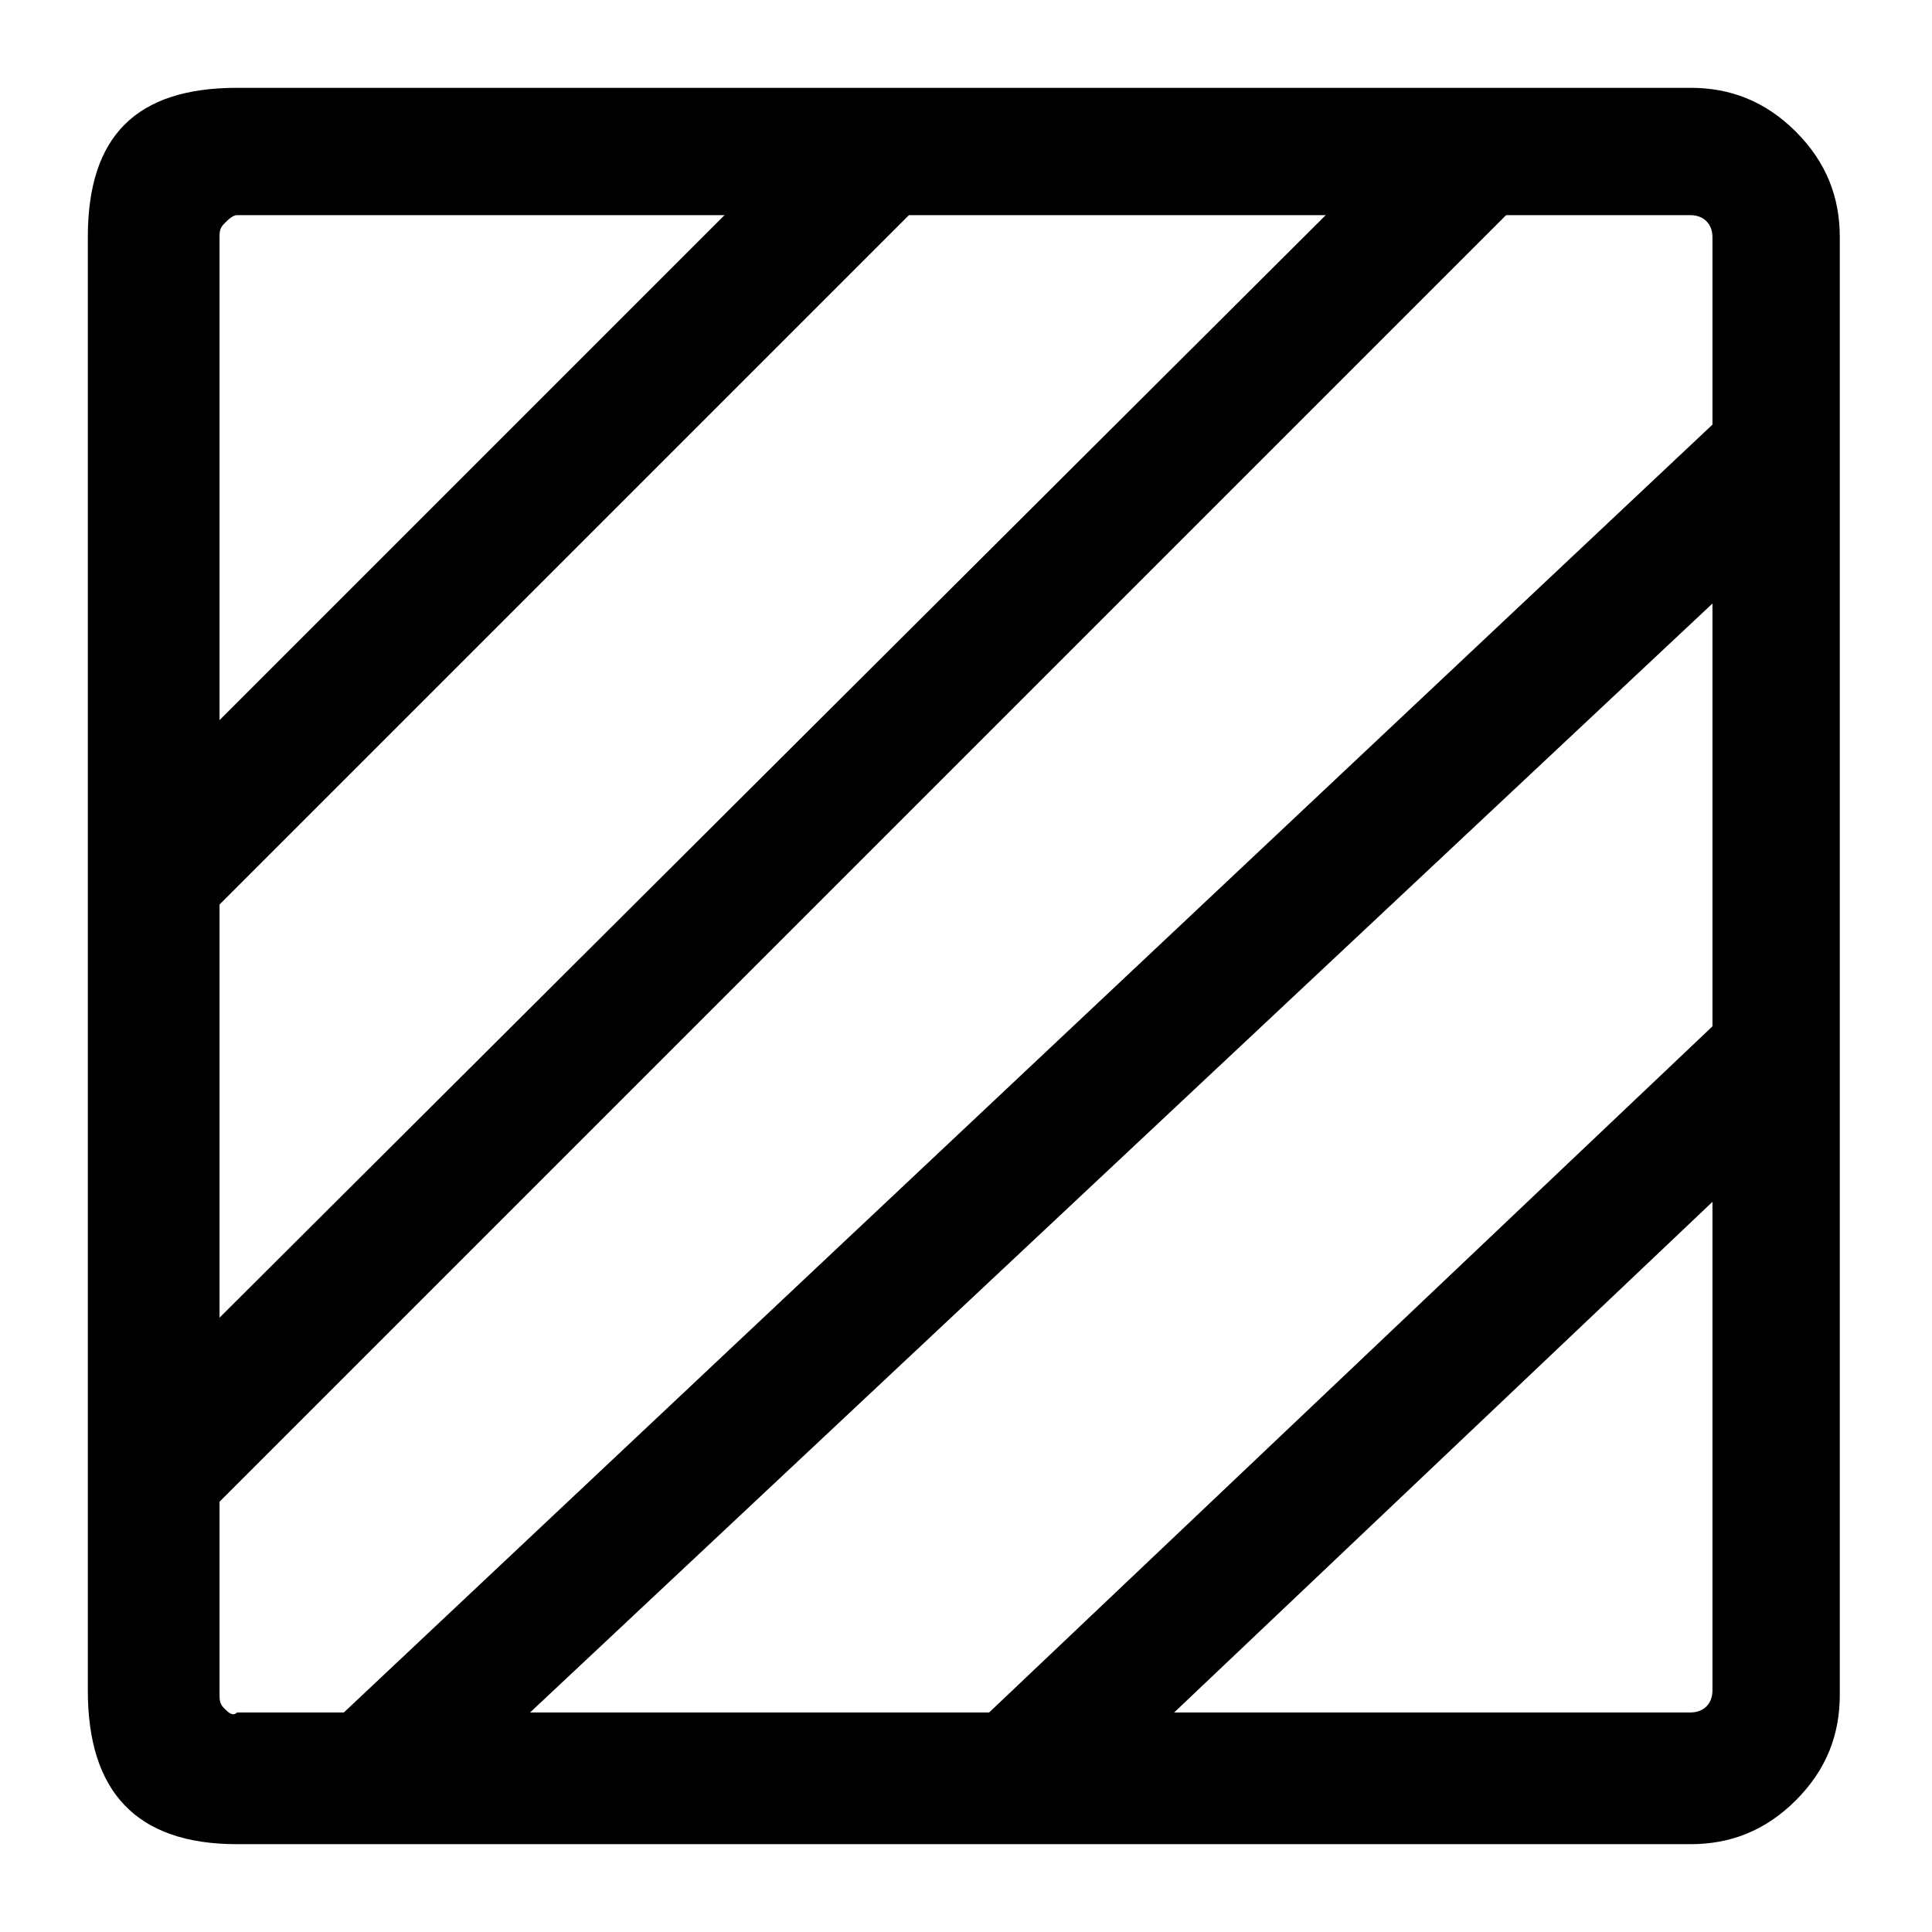 <svg xmlns="http://www.w3.org/2000/svg" xmlns:xlink="http://www.w3.org/1999/xlink" id="&#x56FE;&#x5C42;_1" x="0px" y="0px" viewBox="0 0 44 44" style="enable-background:new 0 0 44 44;" xml:space="preserve"><style type="text/css">	.st0{fill-rule:evenodd;clip-rule:evenodd;}</style><g>	<g>		<g>			<path class="st0" d="M2,5.4v33.1C2,40.8,3.1,42,5.4,42h33.1c0.9,0,1.7-0.3,2.4-1c0.7-0.7,1-1.5,1-2.4V5.4c0-0.9-0.3-1.7-1-2.4    c-0.7-0.7-1.5-1-2.4-1H5.4C3.1,2,2,3.1,2,5.4z M5.1,38.9c-0.1-0.1-0.1-0.2-0.1-0.3V5.4c0-0.1,0-0.2,0.1-0.3    C5.2,5,5.3,4.9,5.4,4.9h33.1c0.3,0,0.5,0.2,0.5,0.5v33.1c0,0.3-0.2,0.5-0.5,0.5H5.4C5.3,39.1,5.2,39,5.1,38.9z"></path>		</g>		<g>			<path class="st0" d="M21.1,4.5L4.5,21.1L2.4,19L19,2.4L21.1,4.5z"></path>		</g>		<g>			<path class="st0" d="M41.5,25L24,41.6l-2-2.1l17.5-16.6L41.5,25z"></path>		</g>		<g>			<path class="st0" d="M34.7,4.5L4.5,34.7l-2.1-2.1L32.7,2.4L34.7,4.5z"></path>		</g>		<g>			<path class="st0" d="M41.5,11.4L9.3,41.6l-2-2.1L39.5,9.2L41.5,11.4z"></path>		</g>	</g></g></svg>